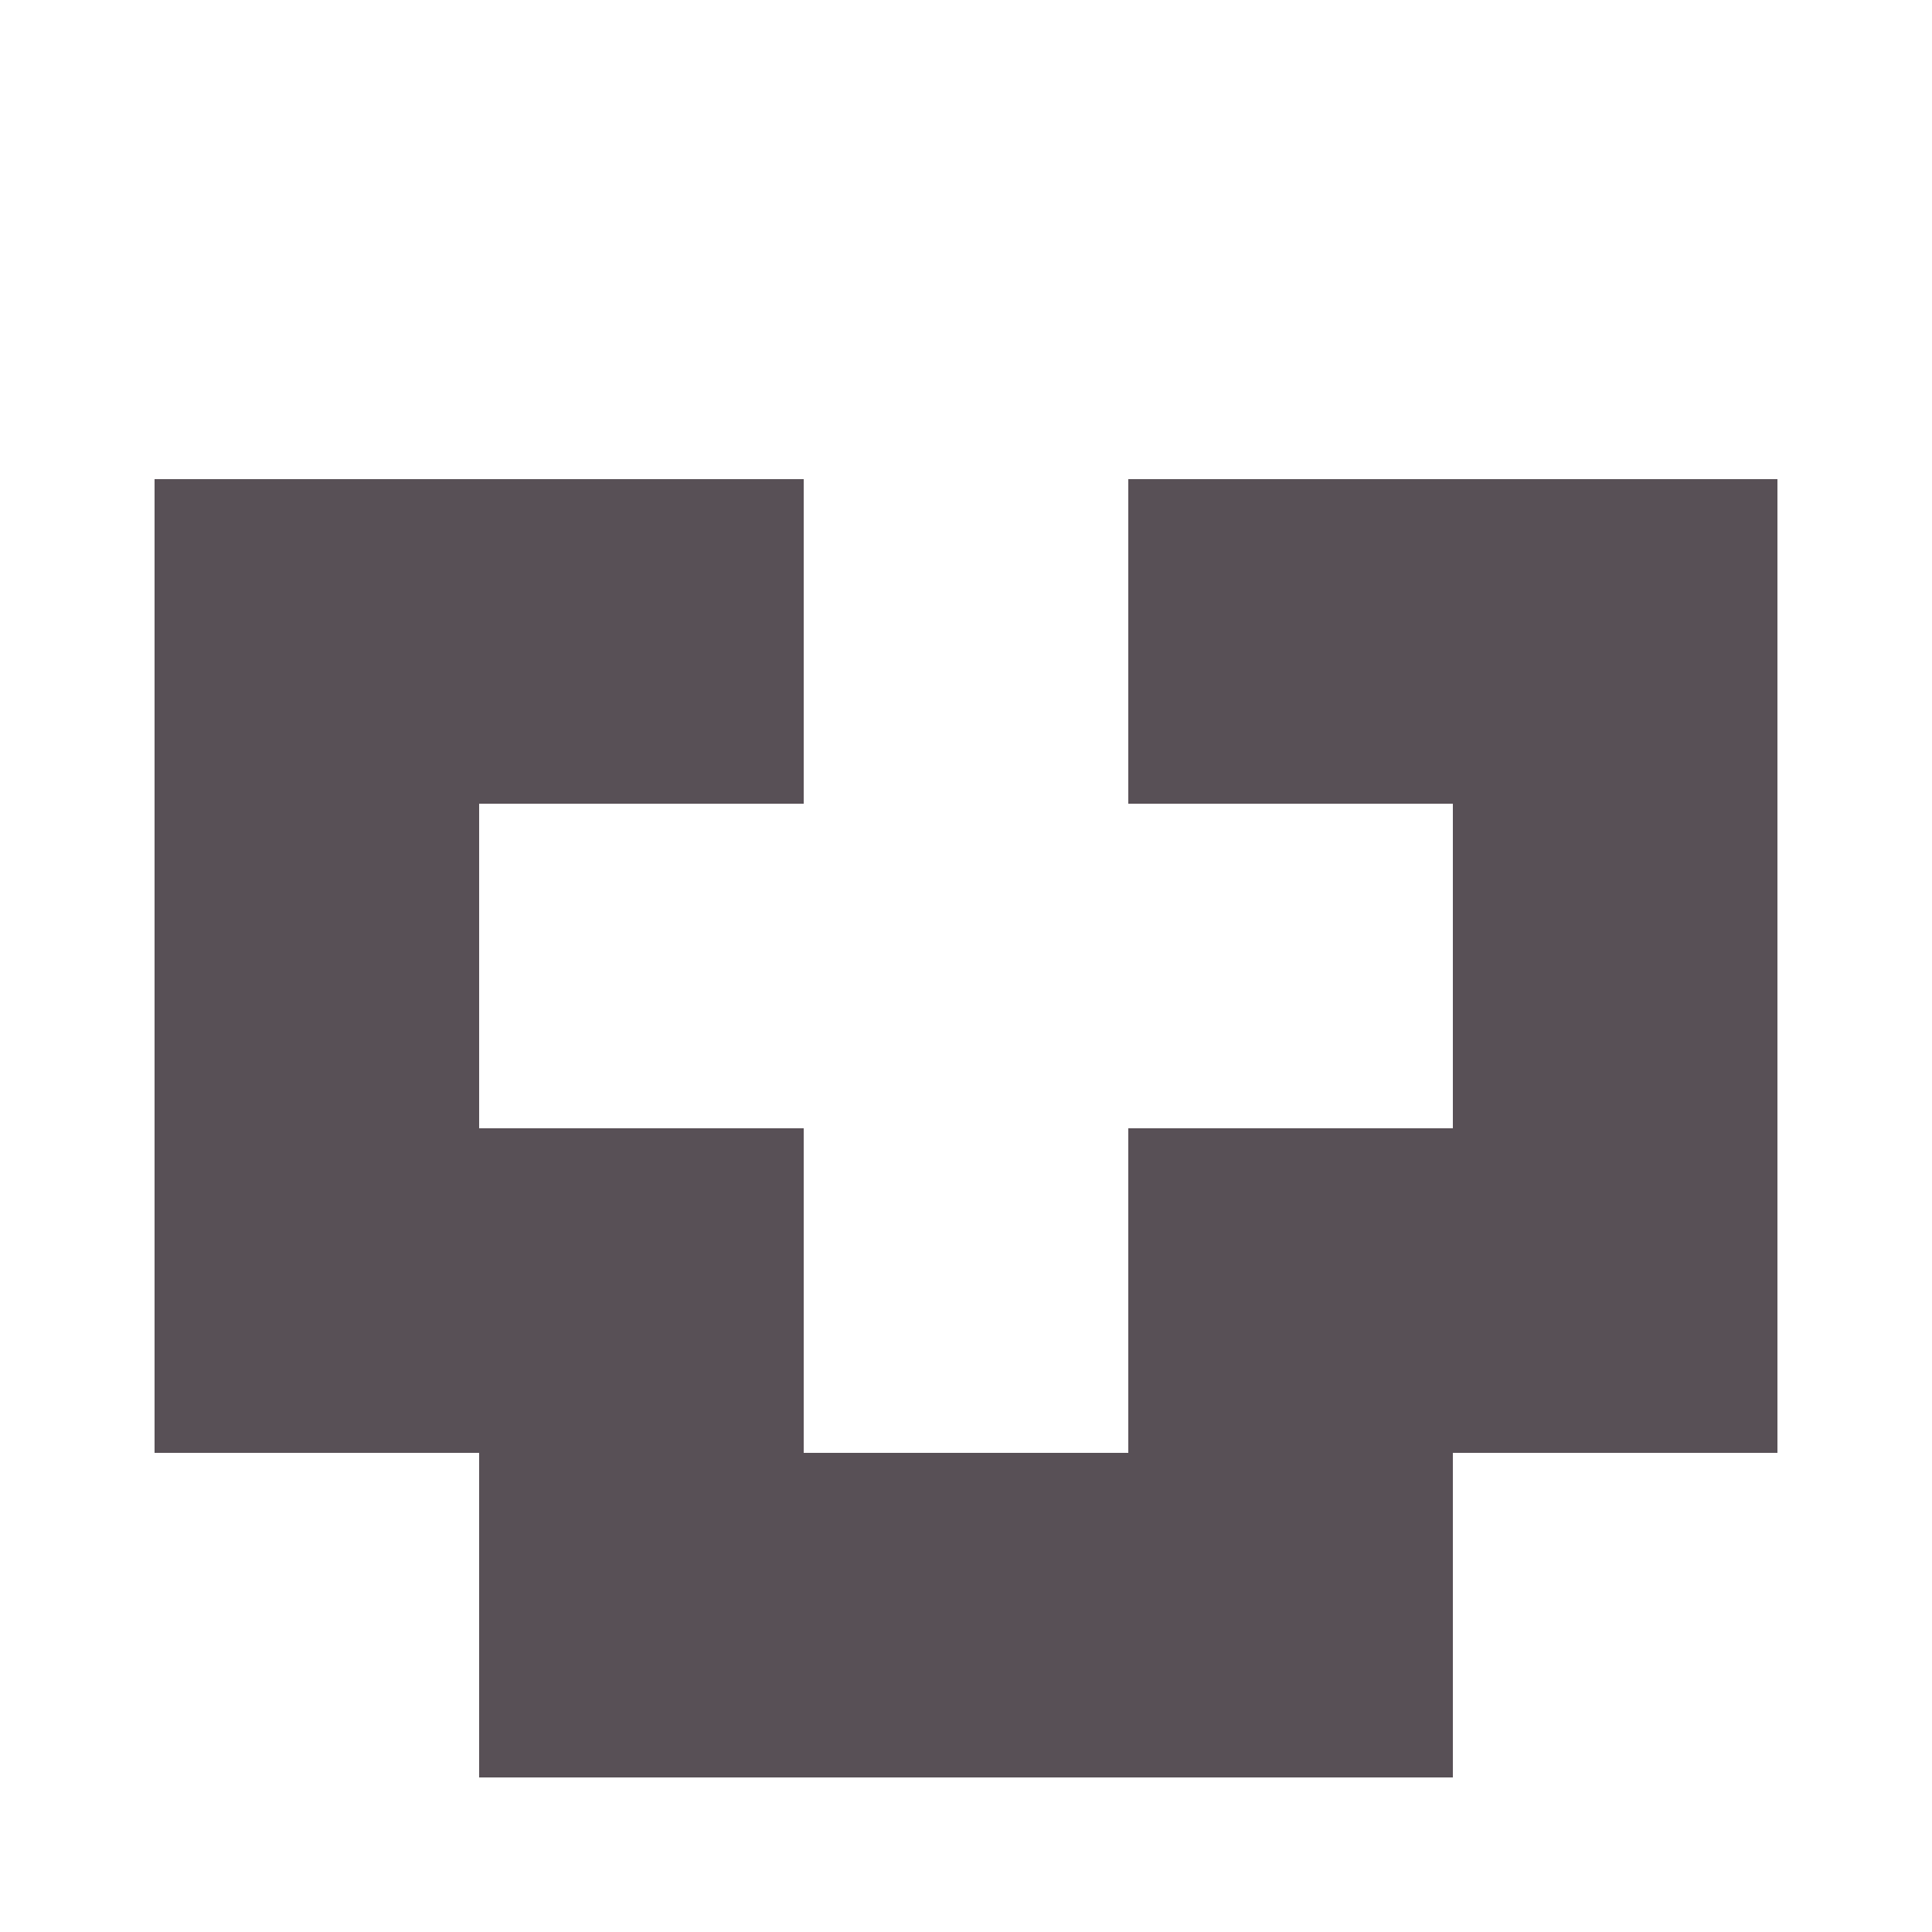 <?xml version="1.0" encoding="UTF-8"?><svg xmlns="http://www.w3.org/2000/svg" width="125" height="125" viewBox="0 0 125 125" role="img" aria-label="Avatar"><rect x="10" y="31" width="21" height="21" fill="#585056"/><rect x="31" y="31" width="21" height="21" fill="#585056"/><rect x="73" y="31" width="21" height="21" fill="#585056"/><rect x="94" y="31" width="21" height="21" fill="#585056"/><rect x="10" y="52" width="21" height="21" fill="#585056"/><rect x="94" y="52" width="21" height="21" fill="#585056"/><rect x="10" y="73" width="21" height="21" fill="#585056"/><rect x="31" y="73" width="21" height="21" fill="#585056"/><rect x="73" y="73" width="21" height="21" fill="#585056"/><rect x="94" y="73" width="21" height="21" fill="#585056"/><rect x="31" y="94" width="21" height="21" fill="#585056"/><rect x="52" y="94" width="21" height="21" fill="#585056"/><rect x="73" y="94" width="21" height="21" fill="#585056"/></svg>